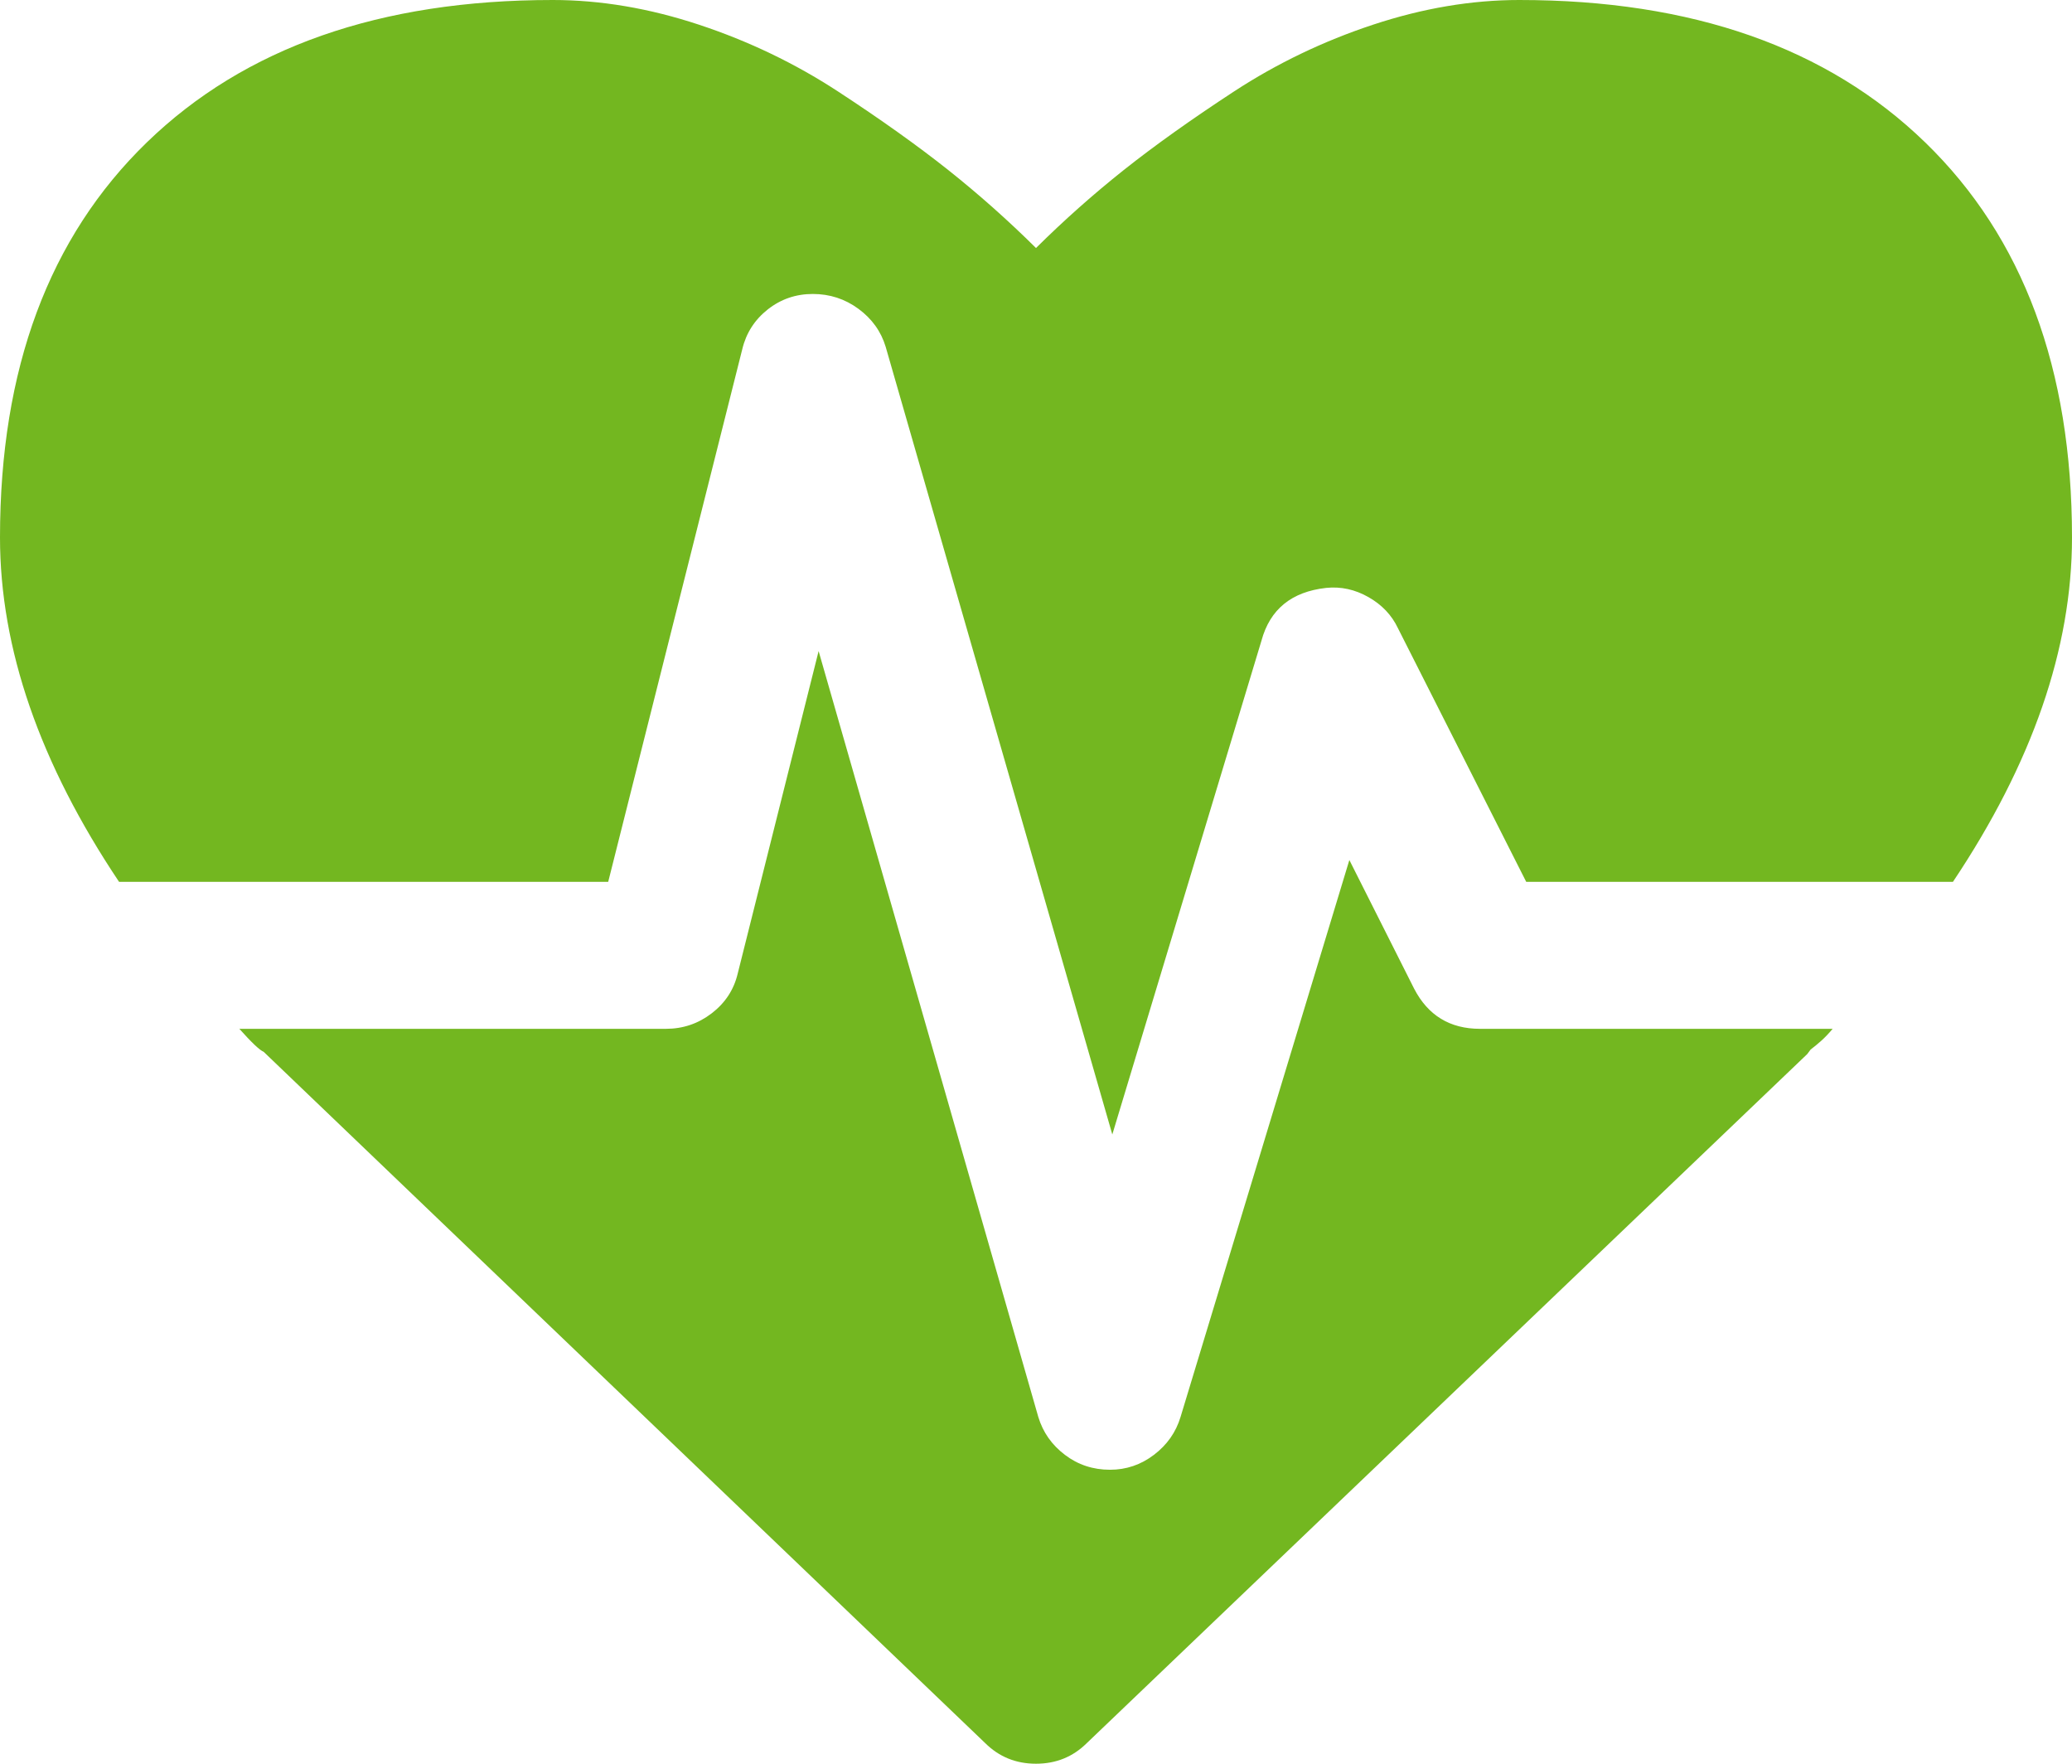 <svg width="47" height="40" viewBox="0 0 47 40" fill="none" xmlns="http://www.w3.org/2000/svg">
<g clip-path="url(#clip0_322_261)">
<path d="M33.571 23.333H41.571C41.483 23.438 41.396 23.529 41.309 23.607C41.221 23.685 41.142 23.75 41.072 23.802L40.994 23.906L24.654 39.531C24.339 39.844 23.955 40 23.5 40C23.045 40 22.661 39.844 22.346 39.531L5.98 23.854C5.892 23.819 5.709 23.646 5.429 23.333H15.107C15.492 23.333 15.837 23.216 16.143 22.982C16.449 22.747 16.646 22.448 16.733 22.083L18.569 14.766L23.552 32.135C23.657 32.483 23.858 32.769 24.156 32.995C24.453 33.221 24.794 33.333 25.179 33.333C25.546 33.333 25.878 33.221 26.175 32.995C26.473 32.769 26.674 32.483 26.779 32.135L30.608 19.505L32.077 22.422C32.391 23.029 32.889 23.333 33.571 23.333ZM47 12.188C47 14.705 46.099 17.309 44.299 20H34.62L31.709 14.245C31.569 13.95 31.346 13.715 31.041 13.542C30.735 13.368 30.415 13.299 30.083 13.333C29.296 13.42 28.807 13.819 28.614 14.531L25.231 25.729L20.09 7.865C19.985 7.517 19.78 7.231 19.474 7.005C19.168 6.78 18.823 6.667 18.438 6.667C18.053 6.667 17.712 6.784 17.415 7.018C17.118 7.253 16.926 7.552 16.838 7.917L13.796 20H2.701C0.9 17.309 0 14.705 0 12.188C0 8.368 1.11 5.382 3.331 3.229C5.552 1.076 8.62 0 12.537 0C13.621 0 14.727 0.187 15.855 0.56C16.982 0.933 18.032 1.437 19.002 2.07C19.972 2.704 20.807 3.299 21.507 3.854C22.206 4.41 22.87 5 23.5 5.625C24.13 5 24.794 4.41 25.493 3.854C26.193 3.299 27.028 2.704 27.998 2.07C28.968 1.437 30.018 0.933 31.145 0.56C32.273 0.187 33.379 0 34.463 0C38.38 0 41.449 1.076 43.669 3.229C45.89 5.382 47 8.368 47 12.188Z" fill="#73B720"/>
</g>
<defs>
<clipPath id="clip0_322_261">
<rect width="47" height="40" fill="white"/>
</clipPath>
</defs>
</svg>
